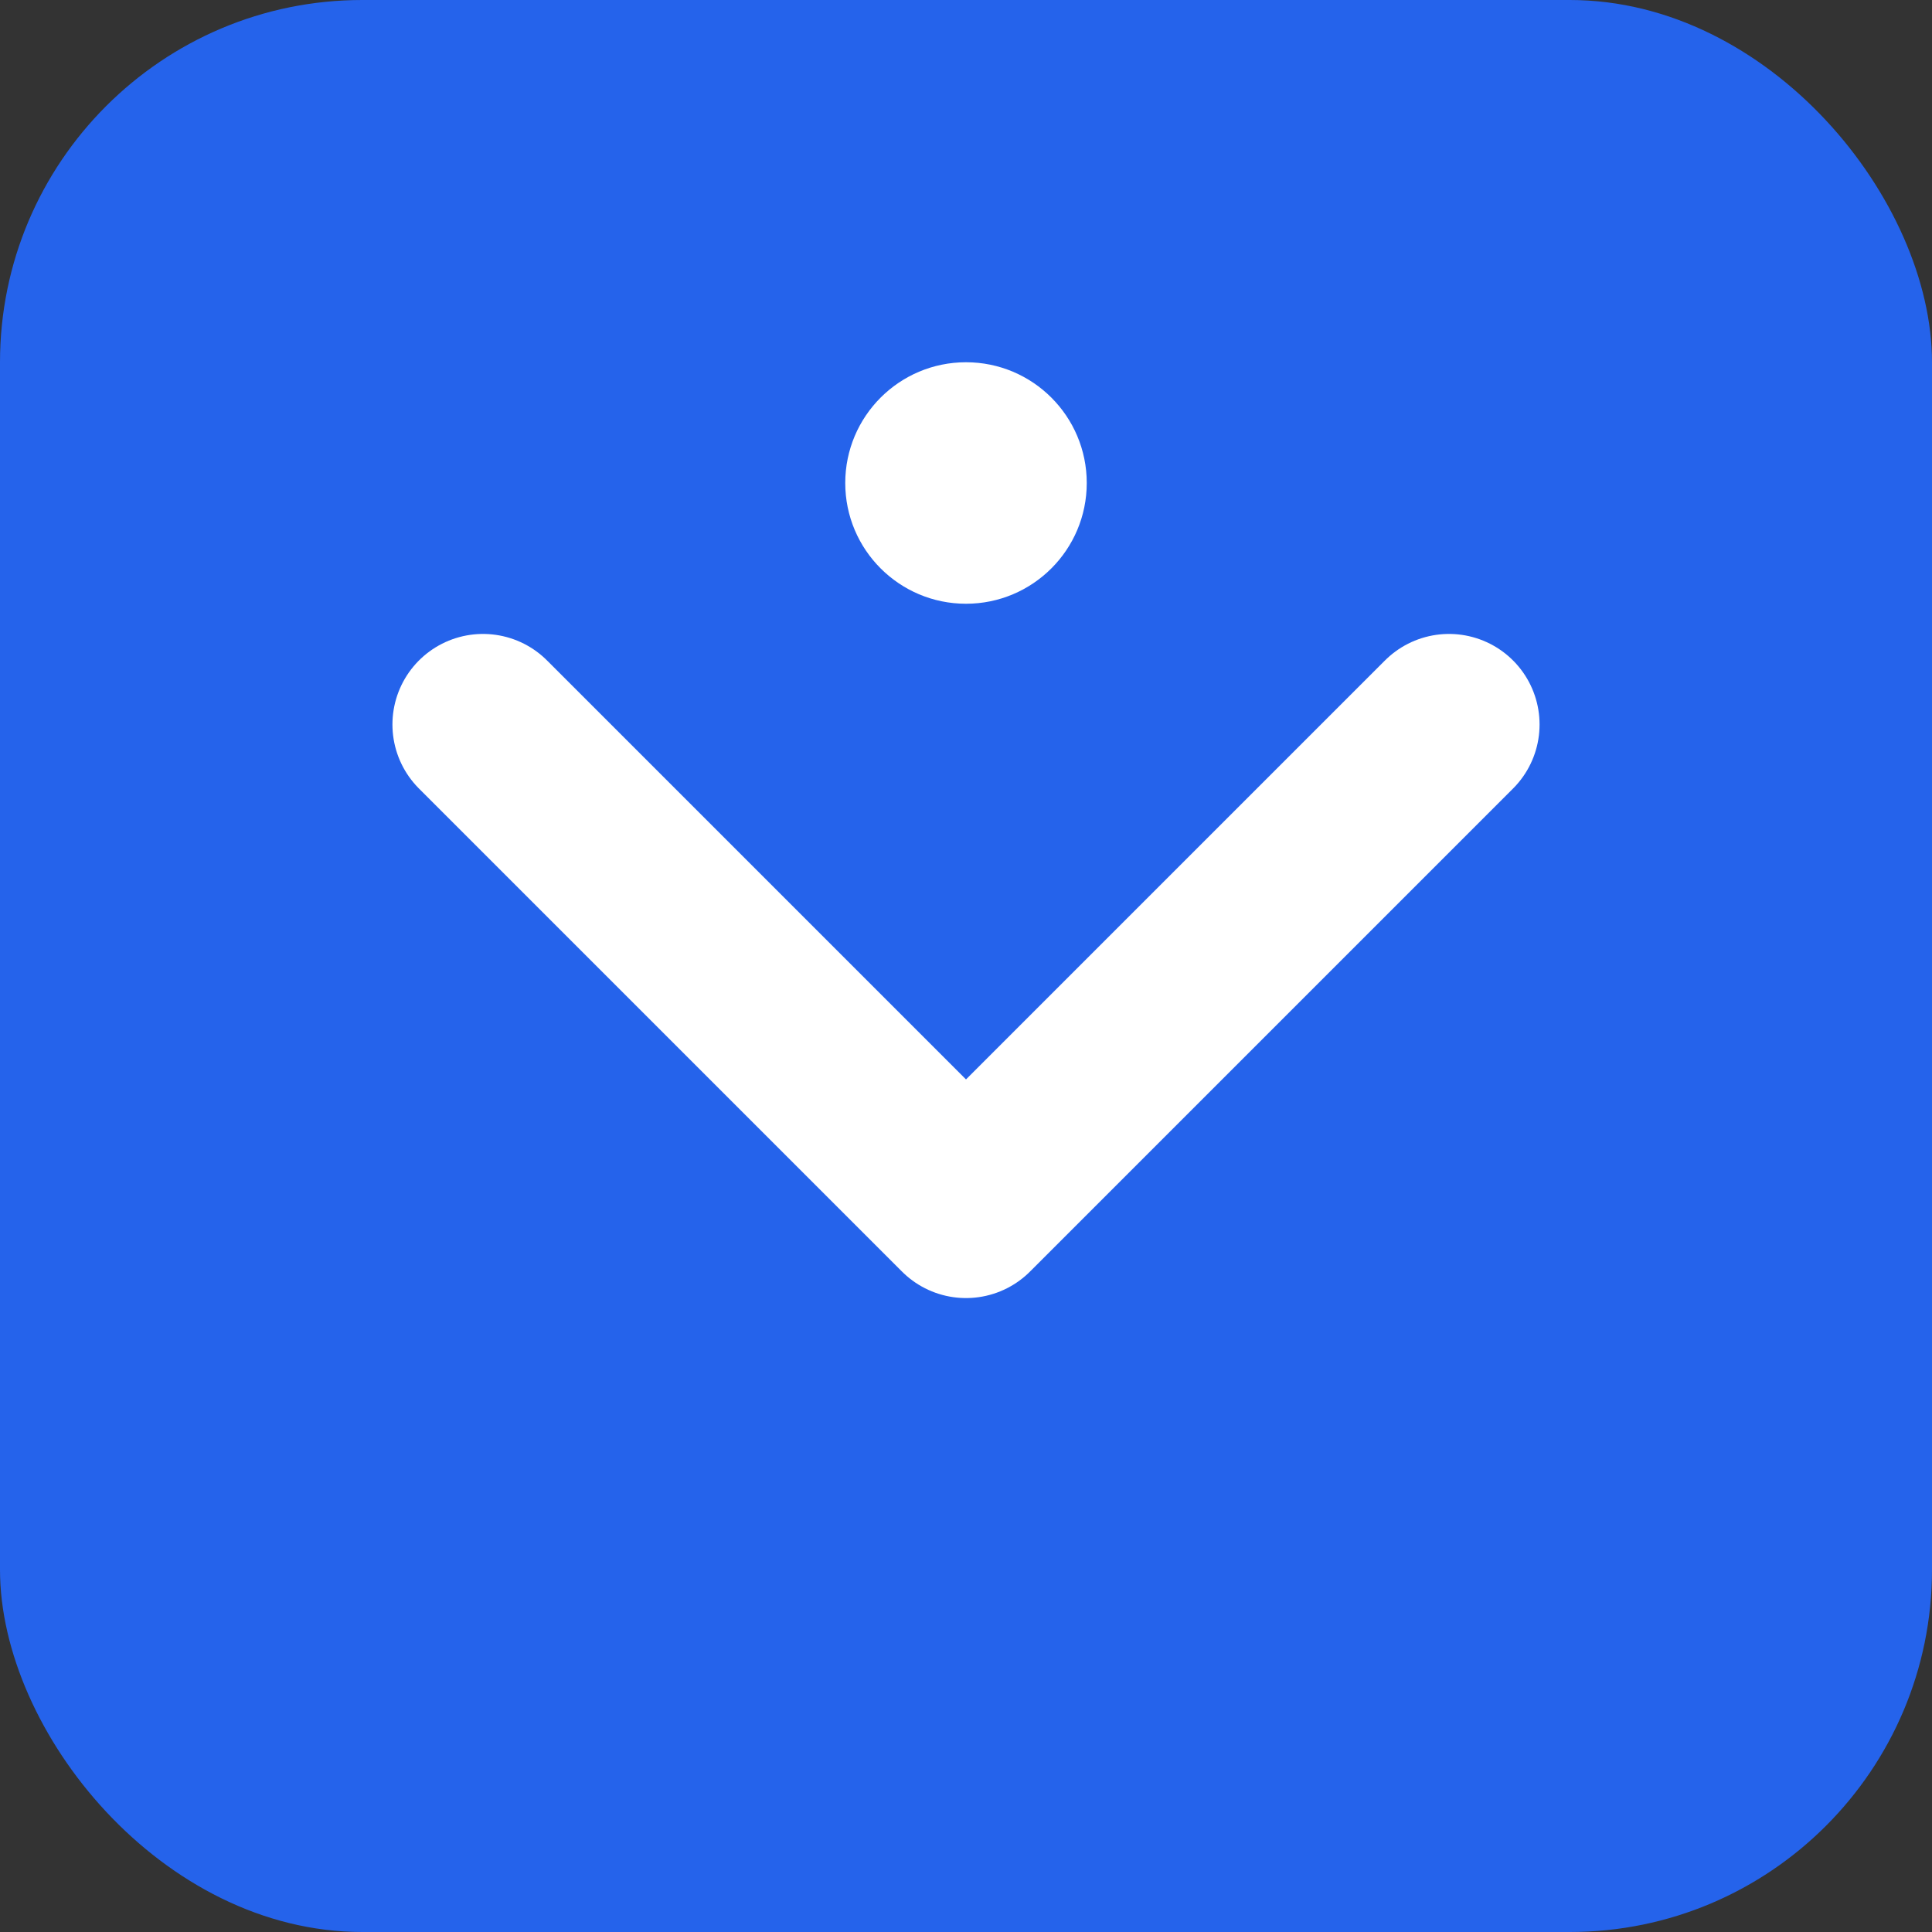 <svg width="32" height="32" viewBox="0 0 32 32" fill="none" xmlns="http://www.w3.org/2000/svg">
  <rect x="0" y="0" width="32" height="32" fill="#333333" stroke="none"/>
  <rect width="32" height="32" rx="6" fill="#2563eb"/>
  <path d="M8 12L16 20L24 12" stroke="white" stroke-width="3" stroke-linecap="round" stroke-linejoin="round"/>
  <circle cx="16" cy="8" r="2" fill="white"/>
</svg> 
